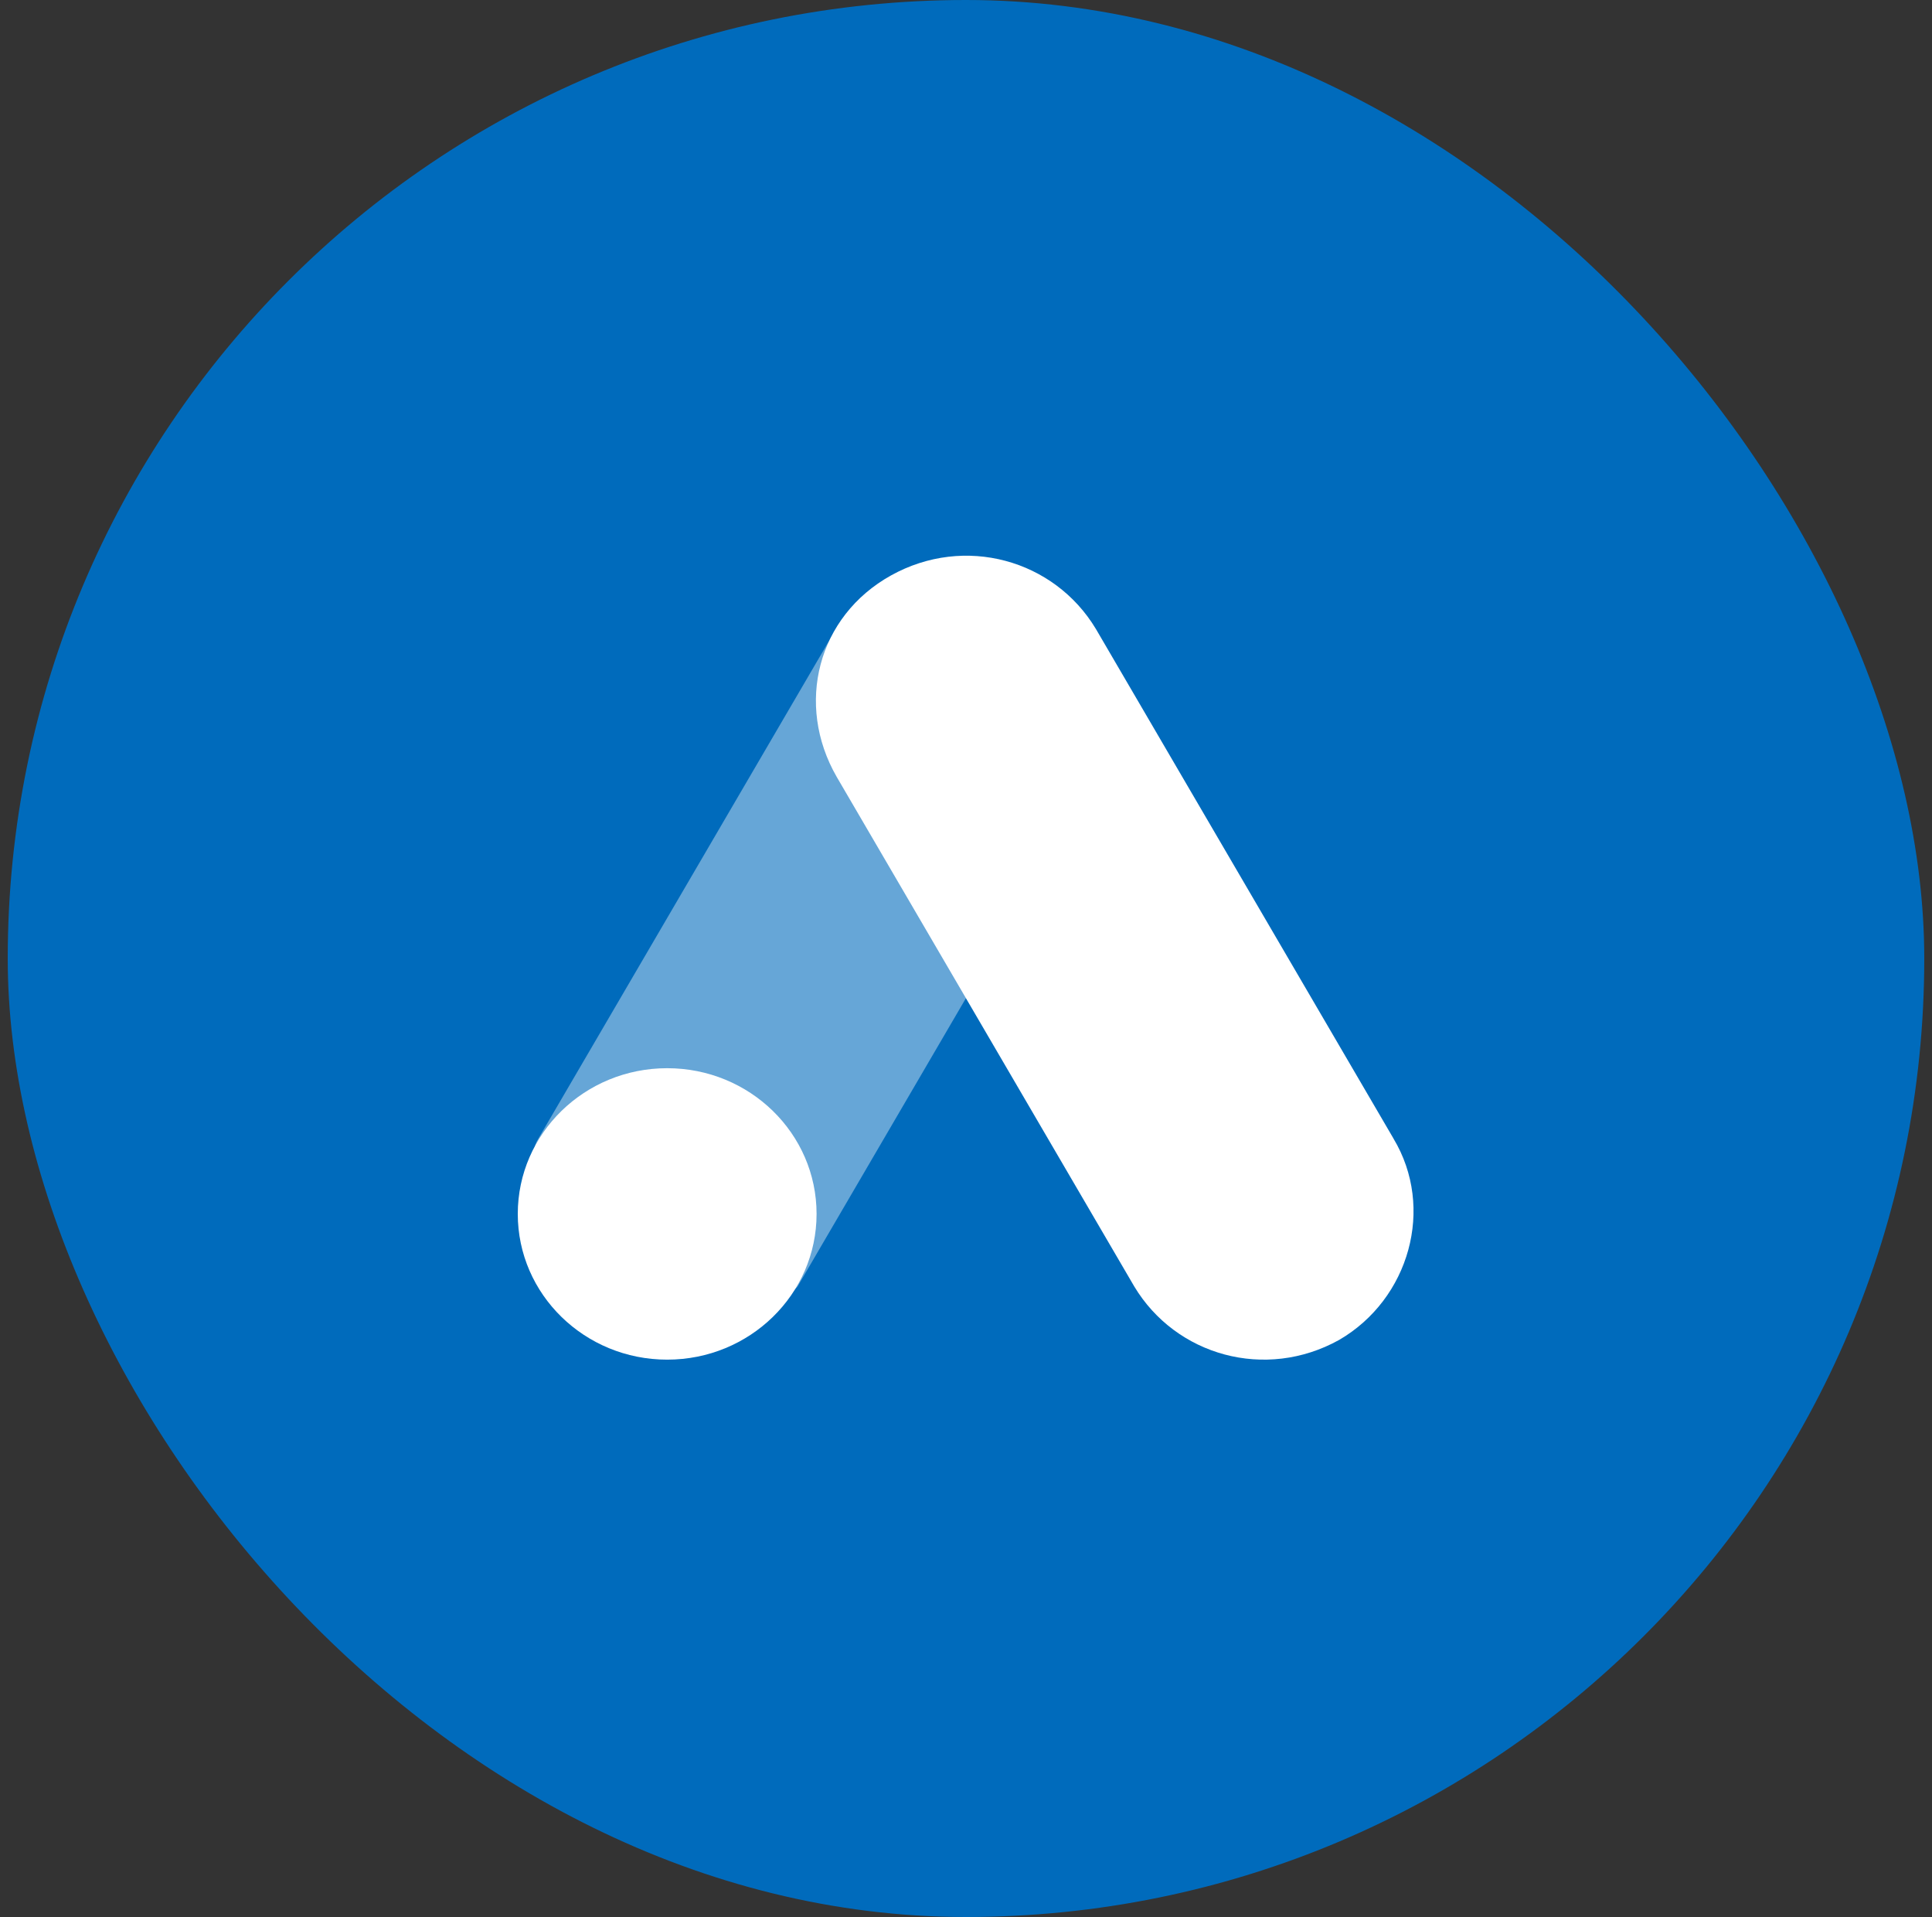 <svg width="125" height="124" viewBox="0 0 125 124" fill="none" xmlns="http://www.w3.org/2000/svg">
<rect x="0" y="0" width="125" height="124" fill="#333333" stroke="none"/>
<rect x="0.5" width="124" height="124" rx="62" fill="#006BBC"/>
<g clip-path="url(#clip0_10415_26924)">
<path d="M34.833 73.647L54.089 40.681C56.535 42.121 68.869 48.947 70.861 50.245L51.605 83.213C49.499 85.995 32.165 77.869 34.833 73.645V73.647Z" fill="white" fill-opacity="0.4"/>
<path d="M90.159 73.646L70.903 40.682C68.211 36.202 62.413 34.574 57.651 37.22C52.889 39.866 51.439 45.566 54.131 50.246L73.387 83.214C76.079 87.692 81.877 89.32 86.639 86.674C91.193 84.028 92.851 78.126 90.159 73.65V73.646Z" fill="white"/>
<path d="M43.166 87.948C48.504 87.948 52.832 83.728 52.832 78.522C52.832 73.316 48.504 69.096 43.166 69.096C37.828 69.096 33.5 73.316 33.5 78.522C33.5 83.728 37.828 87.948 43.166 87.948Z" fill="white"/>
</g>
<defs>
<clipPath id="clip0_10415_26924">
<rect width="58" height="58" fill="white" transform="translate(33.5 33)"/>
</clipPath>
</defs>
</svg>
